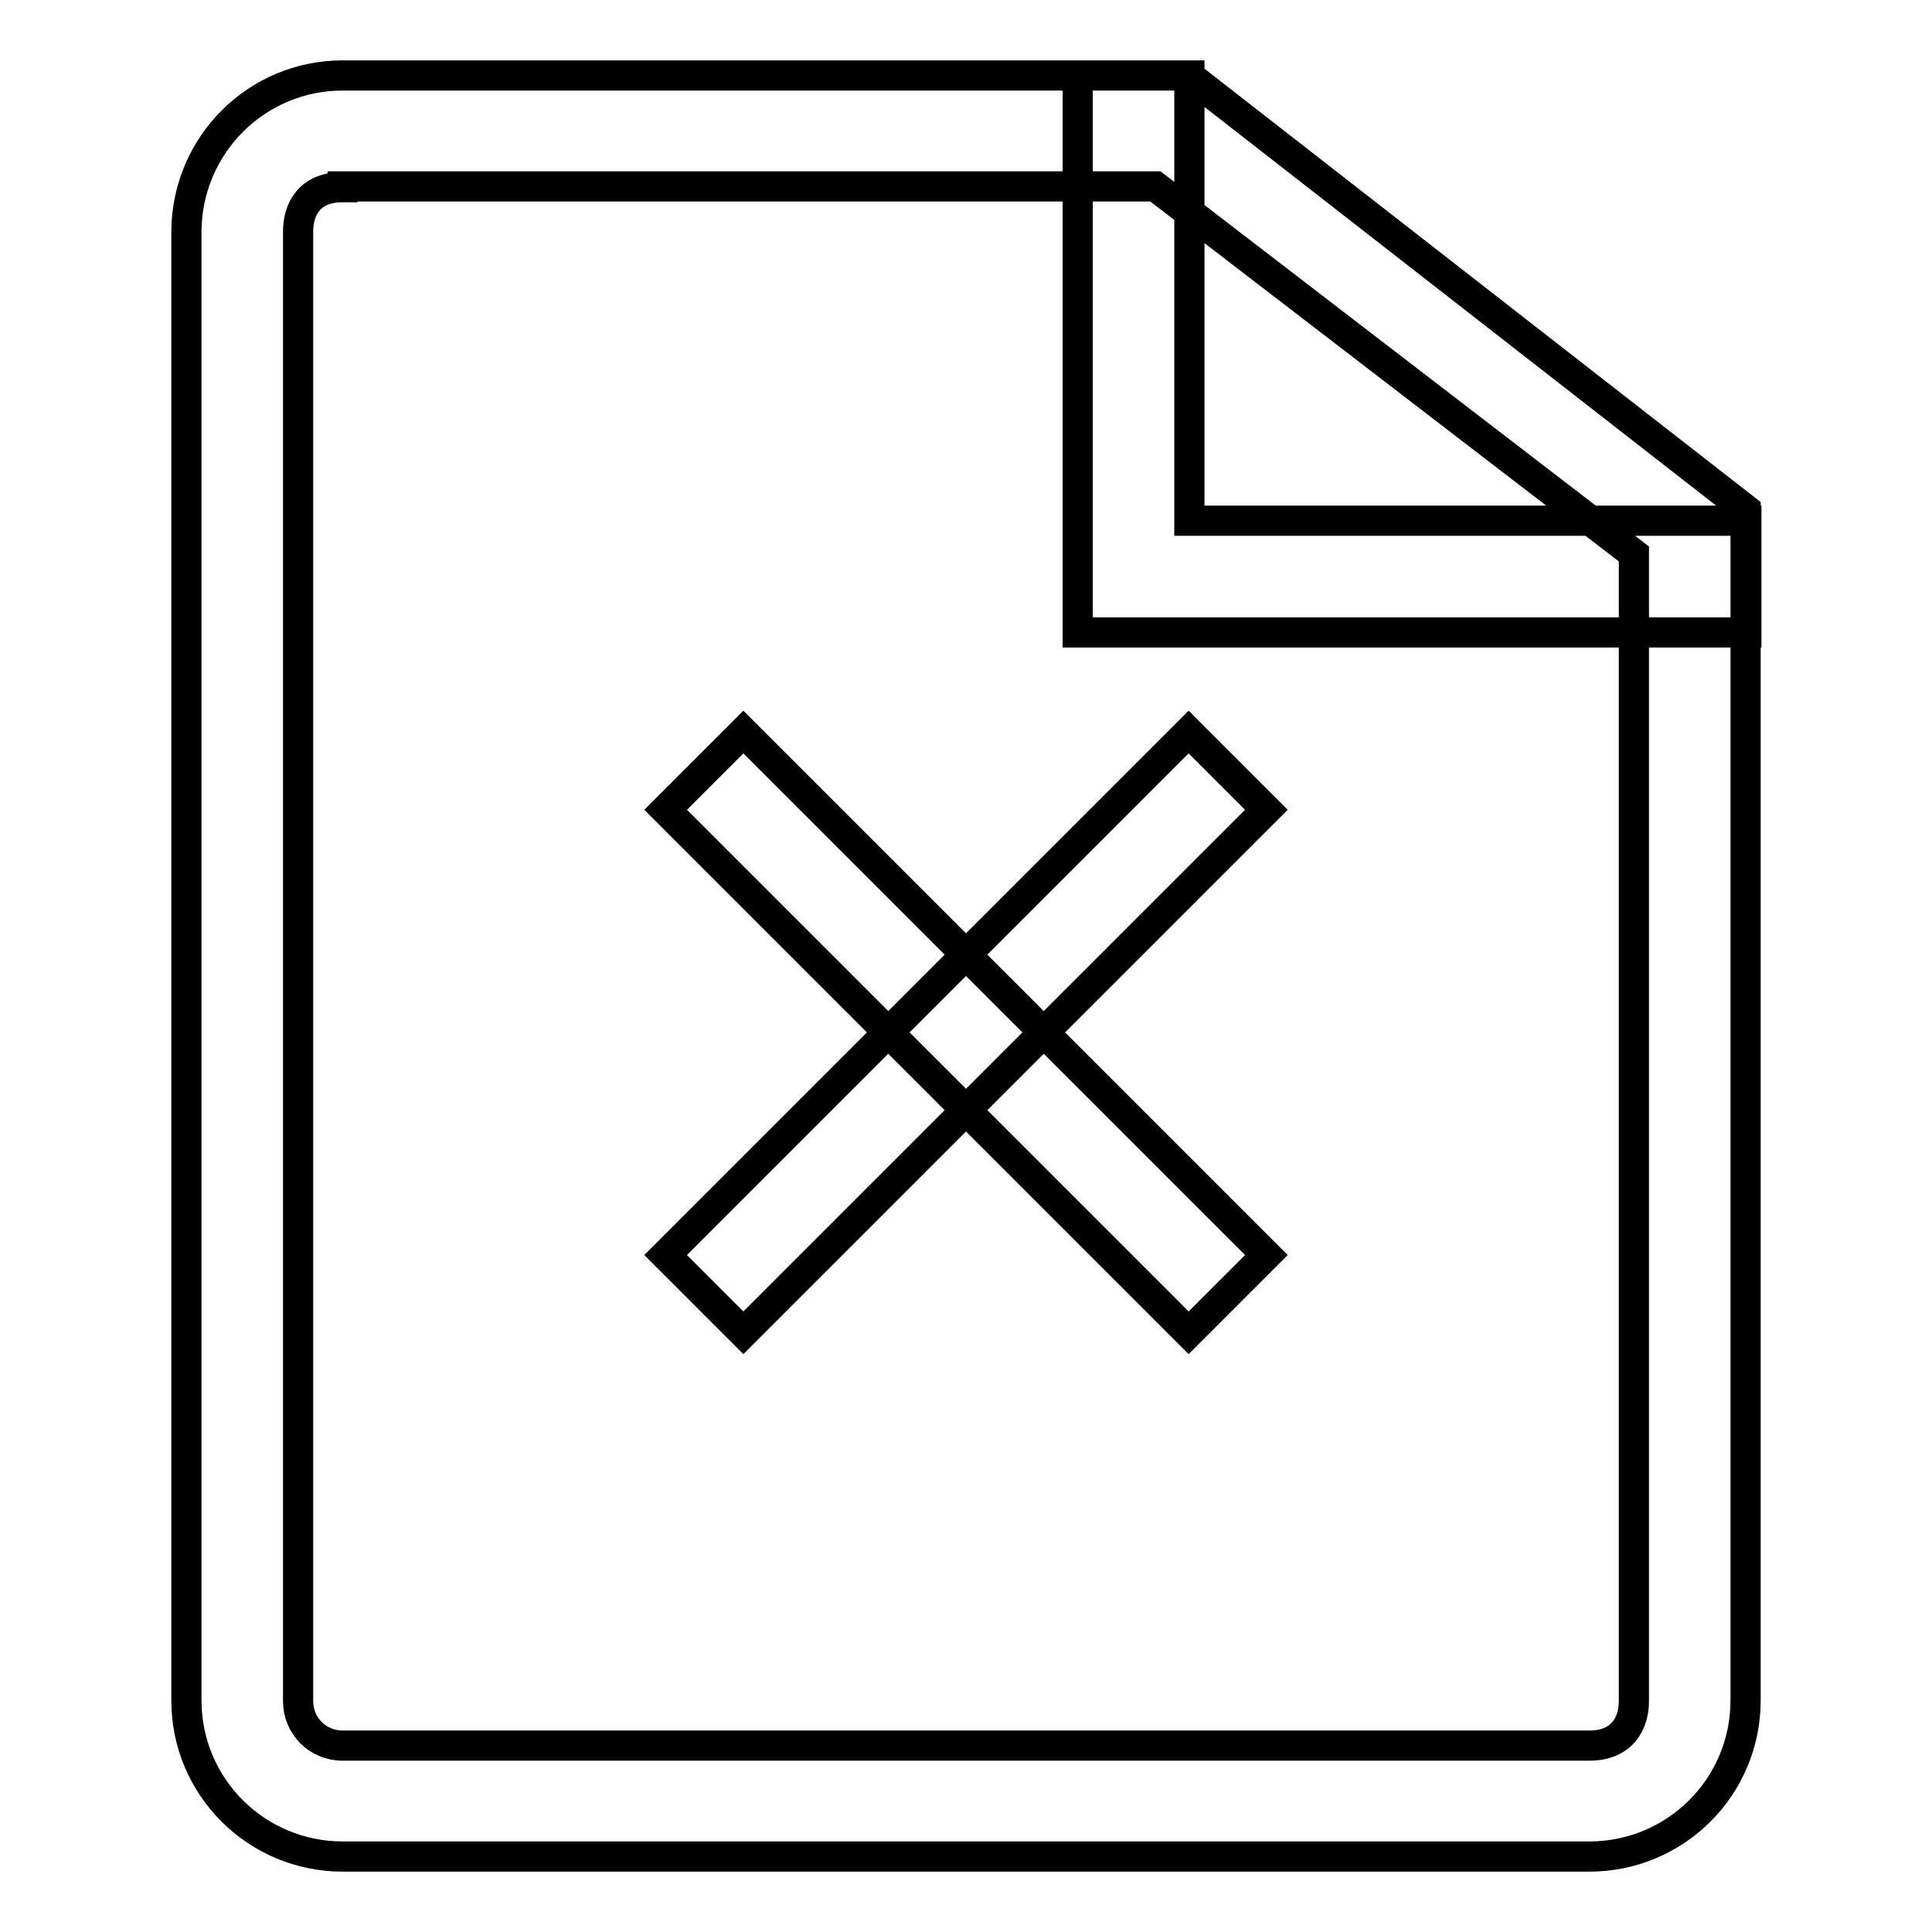 <?xml version="1.0" encoding="utf-8"?>
<!-- Svg Vector Icons : http://www.onlinewebfonts.com/icon -->
<!DOCTYPE svg PUBLIC "-//W3C//DTD SVG 1.1//EN" "http://www.w3.org/Graphics/SVG/1.1/DTD/svg11.dtd">
<svg version="1.1" xmlns="http://www.w3.org/2000/svg" xmlns:xlink="http://www.w3.org/1999/xlink" x="0px" y="0px" viewBox="0 0 256 256" enable-background="new 0 0 256 256" xml:space="preserve">
<g> <path stroke-width="4" fill-opacity="0" stroke="#000000"  d="M231.3,83.8h-88.5V10h14.8v59h73.8V83.8z M88.2,166.3L157.5,97l10.3,10.3l-69.3,69.3L88.2,166.3z  M88.2,107.3L98.5,97l69.3,69.3l-10.3,10.3L88.2,107.3z M210.6,246H45.4c-11.4,0-20.7-9.2-20.7-20.7V30.6C24.8,19.2,34,10,45.4,10 h112.1l73.8,57.5v157.8C231.3,236.8,222,246,210.6,246z M45.4,24.8c-4.4,0-5.9,2.9-5.9,5.9v194.7c0,3.3,2.6,5.9,5.9,5.9h165.2 c4.4,0,5.9-3,5.9-5.9V73.4l-63.4-48.7H45.4z"/></g>
</svg>